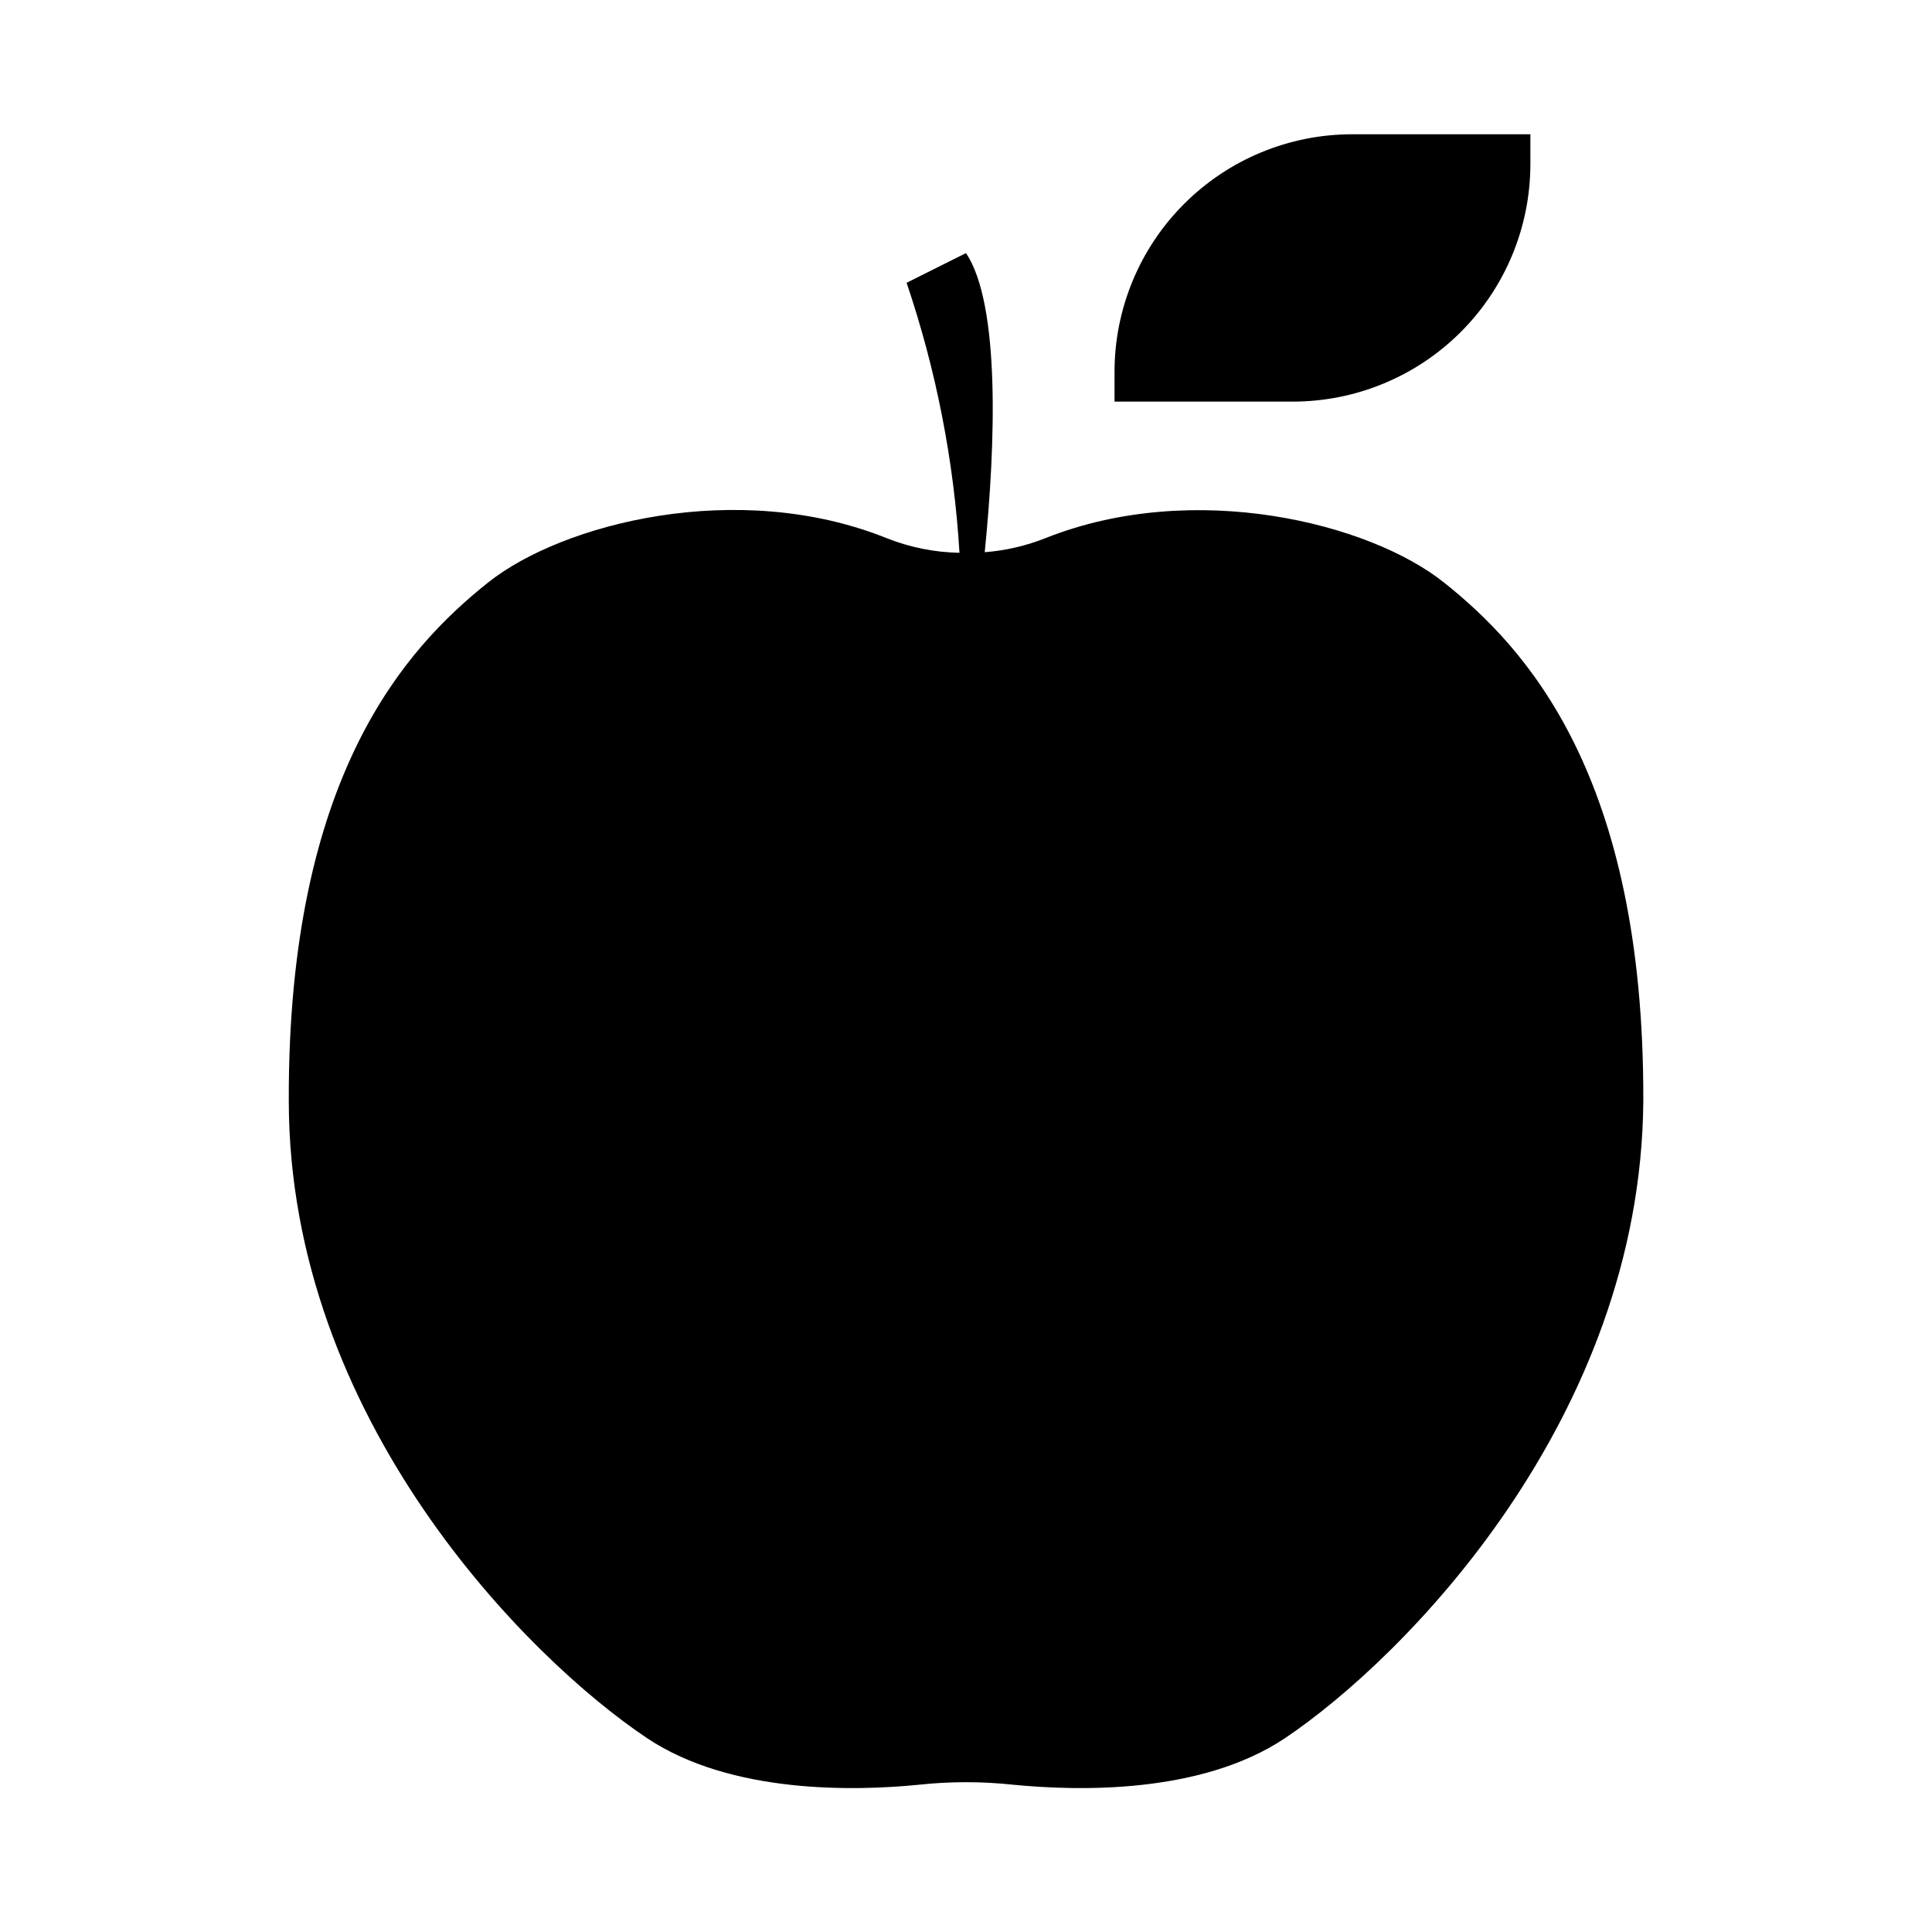 <?xml version="1.0" encoding="UTF-8"?>
<!-- Uploaded to: SVG Repo, www.svgrepo.com, Generator: SVG Repo Mixer Tools -->
<svg fill="#000000" width="800px" height="800px" version="1.1" viewBox="144 144 512 512" xmlns="http://www.w3.org/2000/svg">
 <path d="m486.59 250.43h-47.23v-7.871c0-16.703 6.633-32.723 18.445-44.531 11.809-11.809 27.828-18.445 44.531-18.445h47.23v7.871c0 16.703-6.633 32.723-18.445 44.531-11.809 11.812-27.828 18.445-44.531 18.445zm40.07 47.941c-19.68-15.742-66.125-27.395-105.48-11.809-5.184 2.074-10.652 3.348-16.219 3.777 2.914-28.891 4.094-65.73-4.957-79.27l-15.746 7.871c7.836 23.121 12.547 47.188 14.012 71.559-6.664-0.125-13.254-1.461-19.441-3.938-39.359-15.742-85.805-3.856-105.48 11.809-21.727 17.32-53.059 51.168-52.82 137.29 0 84.387 63.371 147.91 95.016 169.01 22.199 14.801 55.105 14.012 72.188 12.281h-0.004c8.164-0.867 16.395-0.867 24.559 0 17.477 1.73 49.988 2.519 72.188-12.281 31.488-21.098 94.465-84.625 95.016-169.01 0.238-86.121-31.094-119.97-52.82-137.29z"/>
</svg>